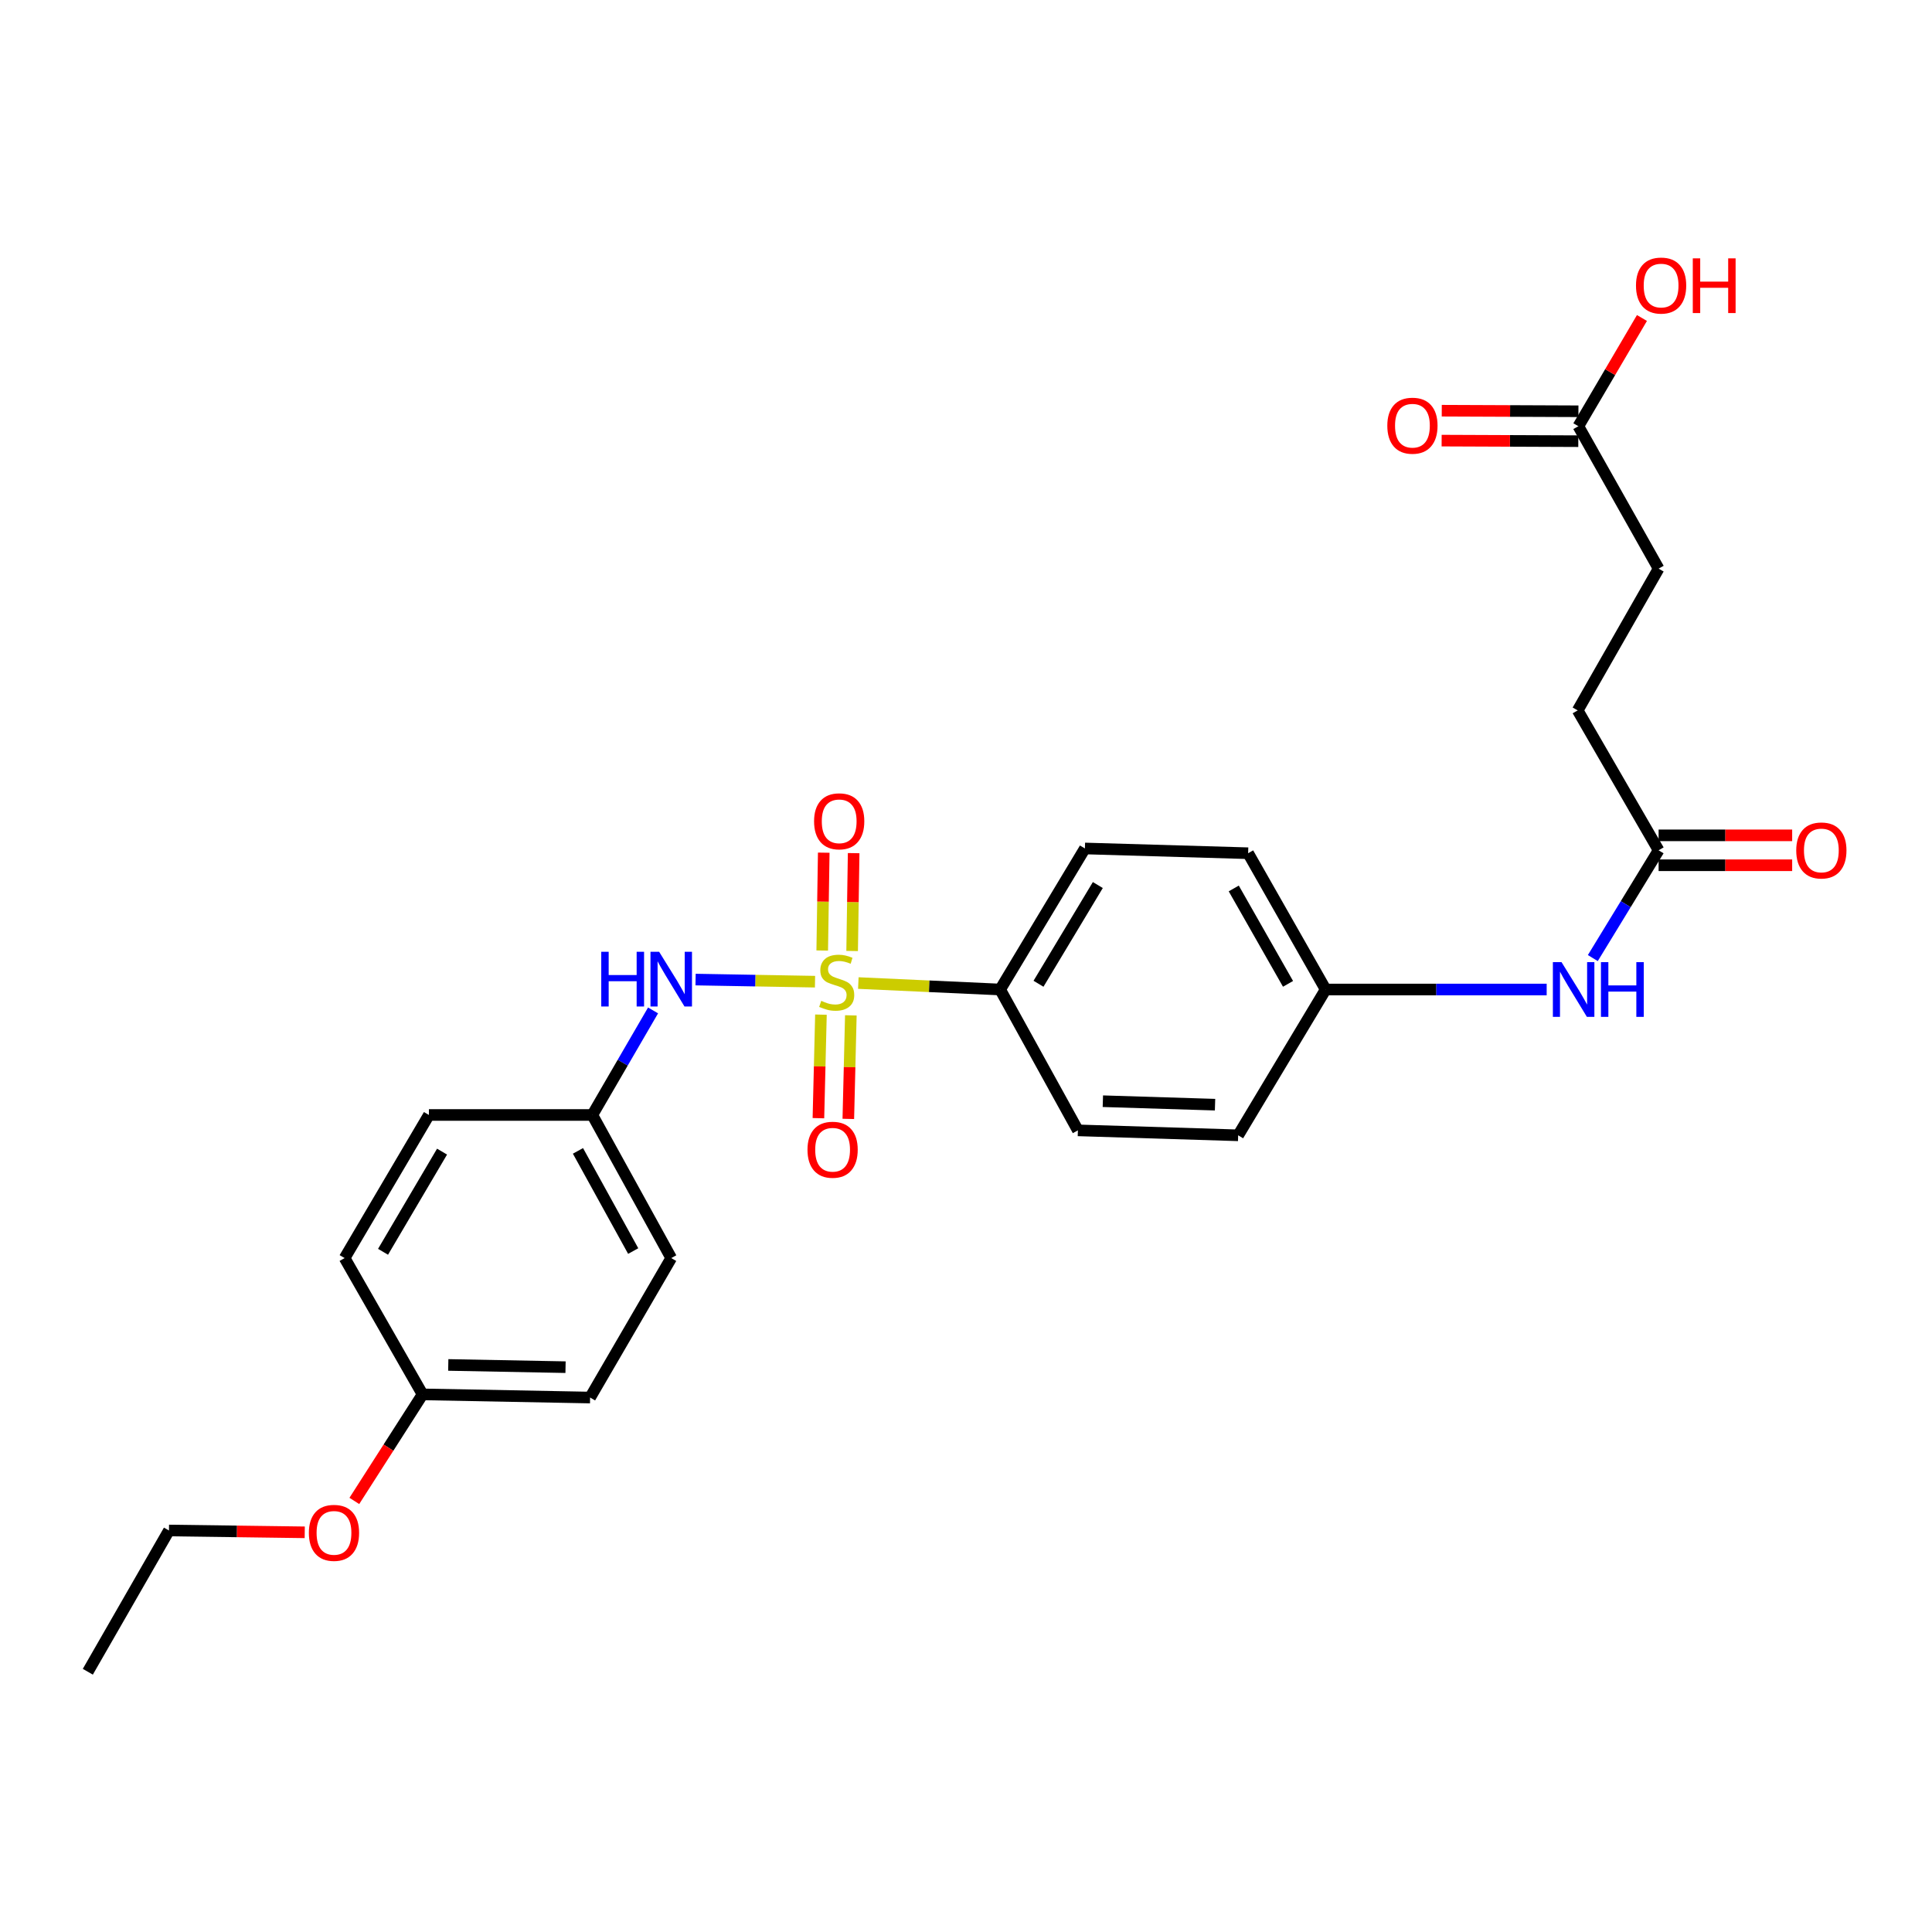 <?xml version='1.0' encoding='iso-8859-1'?>
<svg version='1.1' baseProfile='full'
              xmlns='http://www.w3.org/2000/svg'
                      xmlns:rdkit='http://www.rdkit.org/xml'
                      xmlns:xlink='http://www.w3.org/1999/xlink'
                  xml:space='preserve'
width='1000px' height='1000px' viewBox='0 0 1000 1000'>
<!-- END OF HEADER -->
<rect style='opacity:1.0;fill:#FFFFFF;stroke:none' width='1000' height='1000' x='0' y='0'> </rect>
<path class='bond-0' d='M 421.851,508.116 L 390.94,507.57' style='fill:none;fill-rule:evenodd;stroke:#CCCC00;stroke-width:6px;stroke-linecap:butt;stroke-linejoin:miter;stroke-opacity:1' />
<path class='bond-0' d='M 390.94,507.57 L 360.029,507.023' style='fill:none;fill-rule:evenodd;stroke:#0000FF;stroke-width:6px;stroke-linecap:butt;stroke-linejoin:miter;stroke-opacity:1' />
<path class='bond-1' d='M 444.27,508.824 L 480.974,510.496' style='fill:none;fill-rule:evenodd;stroke:#CCCC00;stroke-width:6px;stroke-linecap:butt;stroke-linejoin:miter;stroke-opacity:1' />
<path class='bond-1' d='M 480.974,510.496 L 517.677,512.168' style='fill:none;fill-rule:evenodd;stroke:#000000;stroke-width:6px;stroke-linecap:butt;stroke-linejoin:miter;stroke-opacity:1' />
<path class='bond-2' d='M 441.064,492.232 L 441.457,466.907' style='fill:none;fill-rule:evenodd;stroke:#CCCC00;stroke-width:6px;stroke-linecap:butt;stroke-linejoin:miter;stroke-opacity:1' />
<path class='bond-2' d='M 441.457,466.907 L 441.849,441.583' style='fill:none;fill-rule:evenodd;stroke:#FF0000;stroke-width:6px;stroke-linecap:butt;stroke-linejoin:miter;stroke-opacity:1' />
<path class='bond-2' d='M 425.583,491.992 L 425.976,466.668' style='fill:none;fill-rule:evenodd;stroke:#CCCC00;stroke-width:6px;stroke-linecap:butt;stroke-linejoin:miter;stroke-opacity:1' />
<path class='bond-2' d='M 425.976,466.668 L 426.368,441.343' style='fill:none;fill-rule:evenodd;stroke:#FF0000;stroke-width:6px;stroke-linecap:butt;stroke-linejoin:miter;stroke-opacity:1' />
<path class='bond-3' d='M 424.918,525.174 L 424.264,551.97' style='fill:none;fill-rule:evenodd;stroke:#CCCC00;stroke-width:6px;stroke-linecap:butt;stroke-linejoin:miter;stroke-opacity:1' />
<path class='bond-3' d='M 424.264,551.97 L 423.61,578.767' style='fill:none;fill-rule:evenodd;stroke:#FF0000;stroke-width:6px;stroke-linecap:butt;stroke-linejoin:miter;stroke-opacity:1' />
<path class='bond-3' d='M 440.396,525.551 L 439.742,552.348' style='fill:none;fill-rule:evenodd;stroke:#CCCC00;stroke-width:6px;stroke-linecap:butt;stroke-linejoin:miter;stroke-opacity:1' />
<path class='bond-3' d='M 439.742,552.348 L 439.088,579.144' style='fill:none;fill-rule:evenodd;stroke:#FF0000;stroke-width:6px;stroke-linecap:butt;stroke-linejoin:miter;stroke-opacity:1' />
<path class='bond-11' d='M 338.022,522.993 L 322.305,550.051' style='fill:none;fill-rule:evenodd;stroke:#0000FF;stroke-width:6px;stroke-linecap:butt;stroke-linejoin:miter;stroke-opacity:1' />
<path class='bond-11' d='M 322.305,550.051 L 306.588,577.109' style='fill:none;fill-rule:evenodd;stroke:#000000;stroke-width:6px;stroke-linecap:butt;stroke-linejoin:miter;stroke-opacity:1' />
<path class='bond-9' d='M 517.677,512.168 L 561.545,439.167' style='fill:none;fill-rule:evenodd;stroke:#000000;stroke-width:6px;stroke-linecap:butt;stroke-linejoin:miter;stroke-opacity:1' />
<path class='bond-9' d='M 537.528,509.192 L 568.236,458.092' style='fill:none;fill-rule:evenodd;stroke:#000000;stroke-width:6px;stroke-linecap:butt;stroke-linejoin:miter;stroke-opacity:1' />
<path class='bond-10' d='M 517.677,512.168 L 557.915,585.074' style='fill:none;fill-rule:evenodd;stroke:#000000;stroke-width:6px;stroke-linecap:butt;stroke-linejoin:miter;stroke-opacity:1' />
<path class='bond-4' d='M 858.495,440.113 L 841.467,468.005' style='fill:none;fill-rule:evenodd;stroke:#000000;stroke-width:6px;stroke-linecap:butt;stroke-linejoin:miter;stroke-opacity:1' />
<path class='bond-4' d='M 841.467,468.005 L 824.439,495.897' style='fill:none;fill-rule:evenodd;stroke:#0000FF;stroke-width:6px;stroke-linecap:butt;stroke-linejoin:miter;stroke-opacity:1' />
<path class='bond-7' d='M 858.495,447.854 L 893.059,447.854' style='fill:none;fill-rule:evenodd;stroke:#000000;stroke-width:6px;stroke-linecap:butt;stroke-linejoin:miter;stroke-opacity:1' />
<path class='bond-7' d='M 893.059,447.854 L 927.623,447.854' style='fill:none;fill-rule:evenodd;stroke:#FF0000;stroke-width:6px;stroke-linecap:butt;stroke-linejoin:miter;stroke-opacity:1' />
<path class='bond-7' d='M 858.495,432.372 L 893.059,432.372' style='fill:none;fill-rule:evenodd;stroke:#000000;stroke-width:6px;stroke-linecap:butt;stroke-linejoin:miter;stroke-opacity:1' />
<path class='bond-7' d='M 893.059,432.372 L 927.623,432.372' style='fill:none;fill-rule:evenodd;stroke:#FF0000;stroke-width:6px;stroke-linecap:butt;stroke-linejoin:miter;stroke-opacity:1' />
<path class='bond-13' d='M 858.495,440.113 L 816.605,367.697' style='fill:none;fill-rule:evenodd;stroke:#000000;stroke-width:6px;stroke-linecap:butt;stroke-linejoin:miter;stroke-opacity:1' />
<path class='bond-5' d='M 816.958,220.611 L 858.495,294.326' style='fill:none;fill-rule:evenodd;stroke:#000000;stroke-width:6px;stroke-linecap:butt;stroke-linejoin:miter;stroke-opacity:1' />
<path class='bond-8' d='M 816.99,212.87 L 781.62,212.725' style='fill:none;fill-rule:evenodd;stroke:#000000;stroke-width:6px;stroke-linecap:butt;stroke-linejoin:miter;stroke-opacity:1' />
<path class='bond-8' d='M 781.62,212.725 L 746.251,212.579' style='fill:none;fill-rule:evenodd;stroke:#FF0000;stroke-width:6px;stroke-linecap:butt;stroke-linejoin:miter;stroke-opacity:1' />
<path class='bond-8' d='M 816.926,228.352 L 781.557,228.207' style='fill:none;fill-rule:evenodd;stroke:#000000;stroke-width:6px;stroke-linecap:butt;stroke-linejoin:miter;stroke-opacity:1' />
<path class='bond-8' d='M 781.557,228.207 L 746.187,228.062' style='fill:none;fill-rule:evenodd;stroke:#FF0000;stroke-width:6px;stroke-linecap:butt;stroke-linejoin:miter;stroke-opacity:1' />
<path class='bond-16' d='M 816.958,220.611 L 833.414,192.603' style='fill:none;fill-rule:evenodd;stroke:#000000;stroke-width:6px;stroke-linecap:butt;stroke-linejoin:miter;stroke-opacity:1' />
<path class='bond-16' d='M 833.414,192.603 L 849.871,164.595' style='fill:none;fill-rule:evenodd;stroke:#FF0000;stroke-width:6px;stroke-linecap:butt;stroke-linejoin:miter;stroke-opacity:1' />
<path class='bond-6' d='M 800.558,512.168 L 743.356,512.168' style='fill:none;fill-rule:evenodd;stroke:#0000FF;stroke-width:6px;stroke-linecap:butt;stroke-linejoin:miter;stroke-opacity:1' />
<path class='bond-6' d='M 743.356,512.168 L 686.155,512.168' style='fill:none;fill-rule:evenodd;stroke:#000000;stroke-width:6px;stroke-linecap:butt;stroke-linejoin:miter;stroke-opacity:1' />
<path class='bond-18' d='M 561.545,439.167 L 646.029,441.627' style='fill:none;fill-rule:evenodd;stroke:#000000;stroke-width:6px;stroke-linecap:butt;stroke-linejoin:miter;stroke-opacity:1' />
<path class='bond-17' d='M 557.915,585.074 L 640.868,587.637' style='fill:none;fill-rule:evenodd;stroke:#000000;stroke-width:6px;stroke-linecap:butt;stroke-linejoin:miter;stroke-opacity:1' />
<path class='bond-17' d='M 570.836,569.983 L 628.903,571.778' style='fill:none;fill-rule:evenodd;stroke:#000000;stroke-width:6px;stroke-linecap:butt;stroke-linejoin:miter;stroke-opacity:1' />
<path class='bond-19' d='M 306.588,577.109 L 222.009,577.109' style='fill:none;fill-rule:evenodd;stroke:#000000;stroke-width:6px;stroke-linecap:butt;stroke-linejoin:miter;stroke-opacity:1' />
<path class='bond-20' d='M 306.588,577.109 L 347.428,651.177' style='fill:none;fill-rule:evenodd;stroke:#000000;stroke-width:6px;stroke-linecap:butt;stroke-linejoin:miter;stroke-opacity:1' />
<path class='bond-20' d='M 299.155,595.695 L 327.743,647.542' style='fill:none;fill-rule:evenodd;stroke:#000000;stroke-width:6px;stroke-linecap:butt;stroke-linejoin:miter;stroke-opacity:1' />
<path class='bond-12' d='M 686.155,512.168 L 640.868,587.637' style='fill:none;fill-rule:evenodd;stroke:#000000;stroke-width:6px;stroke-linecap:butt;stroke-linejoin:miter;stroke-opacity:1' />
<path class='bond-26' d='M 686.155,512.168 L 646.029,441.627' style='fill:none;fill-rule:evenodd;stroke:#000000;stroke-width:6px;stroke-linecap:butt;stroke-linejoin:miter;stroke-opacity:1' />
<path class='bond-26' d='M 666.678,509.242 L 638.59,459.863' style='fill:none;fill-rule:evenodd;stroke:#000000;stroke-width:6px;stroke-linecap:butt;stroke-linejoin:miter;stroke-opacity:1' />
<path class='bond-14' d='M 816.605,367.697 L 858.495,294.326' style='fill:none;fill-rule:evenodd;stroke:#000000;stroke-width:6px;stroke-linecap:butt;stroke-linejoin:miter;stroke-opacity:1' />
<path class='bond-15' d='M 218.723,721.726 L 305.435,723.369' style='fill:none;fill-rule:evenodd;stroke:#000000;stroke-width:6px;stroke-linecap:butt;stroke-linejoin:miter;stroke-opacity:1' />
<path class='bond-15' d='M 232.023,706.493 L 292.722,707.643' style='fill:none;fill-rule:evenodd;stroke:#000000;stroke-width:6px;stroke-linecap:butt;stroke-linejoin:miter;stroke-opacity:1' />
<path class='bond-23' d='M 218.723,721.726 L 201.062,749.303' style='fill:none;fill-rule:evenodd;stroke:#000000;stroke-width:6px;stroke-linecap:butt;stroke-linejoin:miter;stroke-opacity:1' />
<path class='bond-23' d='M 201.062,749.303 L 183.401,776.88' style='fill:none;fill-rule:evenodd;stroke:#FF0000;stroke-width:6px;stroke-linecap:butt;stroke-linejoin:miter;stroke-opacity:1' />
<path class='bond-27' d='M 218.723,721.726 L 178.374,651.177' style='fill:none;fill-rule:evenodd;stroke:#000000;stroke-width:6px;stroke-linecap:butt;stroke-linejoin:miter;stroke-opacity:1' />
<path class='bond-21' d='M 222.009,577.109 L 178.374,651.177' style='fill:none;fill-rule:evenodd;stroke:#000000;stroke-width:6px;stroke-linecap:butt;stroke-linejoin:miter;stroke-opacity:1' />
<path class='bond-21' d='M 228.804,596.078 L 198.259,647.926' style='fill:none;fill-rule:evenodd;stroke:#000000;stroke-width:6px;stroke-linecap:butt;stroke-linejoin:miter;stroke-opacity:1' />
<path class='bond-22' d='M 347.428,651.177 L 305.435,723.369' style='fill:none;fill-rule:evenodd;stroke:#000000;stroke-width:6px;stroke-linecap:butt;stroke-linejoin:miter;stroke-opacity:1' />
<path class='bond-24' d='M 157.733,793.123 L 122.594,792.652' style='fill:none;fill-rule:evenodd;stroke:#FF0000;stroke-width:6px;stroke-linecap:butt;stroke-linejoin:miter;stroke-opacity:1' />
<path class='bond-24' d='M 122.594,792.652 L 87.456,792.181' style='fill:none;fill-rule:evenodd;stroke:#000000;stroke-width:6px;stroke-linecap:butt;stroke-linejoin:miter;stroke-opacity:1' />
<path class='bond-25' d='M 87.456,792.181 L 45.455,865.294' style='fill:none;fill-rule:evenodd;stroke:#000000;stroke-width:6px;stroke-linecap:butt;stroke-linejoin:miter;stroke-opacity:1' />
<path  class='atom-0' d='M 425.073 518.034
Q 425.393 518.154, 426.713 518.714
Q 428.033 519.274, 429.473 519.634
Q 430.953 519.954, 432.393 519.954
Q 435.073 519.954, 436.633 518.674
Q 438.193 517.354, 438.193 515.074
Q 438.193 513.514, 437.393 512.554
Q 436.633 511.594, 435.433 511.074
Q 434.233 510.554, 432.233 509.954
Q 429.713 509.194, 428.193 508.474
Q 426.713 507.754, 425.633 506.234
Q 424.593 504.714, 424.593 502.154
Q 424.593 498.594, 426.993 496.394
Q 429.433 494.194, 434.233 494.194
Q 437.513 494.194, 441.233 495.754
L 440.313 498.834
Q 436.913 497.434, 434.353 497.434
Q 431.593 497.434, 430.073 498.594
Q 428.553 499.714, 428.593 501.674
Q 428.593 503.194, 429.353 504.114
Q 430.153 505.034, 431.273 505.554
Q 432.433 506.074, 434.353 506.674
Q 436.913 507.474, 438.433 508.274
Q 439.953 509.074, 441.033 510.714
Q 442.153 512.314, 442.153 515.074
Q 442.153 518.994, 439.513 521.114
Q 436.913 523.194, 432.553 523.194
Q 430.033 523.194, 428.113 522.634
Q 426.233 522.114, 423.993 521.194
L 425.073 518.034
' fill='#CCCC00'/>
<path  class='atom-1' d='M 311.208 492.64
L 315.048 492.64
L 315.048 504.68
L 329.528 504.68
L 329.528 492.64
L 333.368 492.64
L 333.368 520.96
L 329.528 520.96
L 329.528 507.88
L 315.048 507.88
L 315.048 520.96
L 311.208 520.96
L 311.208 492.64
' fill='#0000FF'/>
<path  class='atom-1' d='M 341.168 492.64
L 350.448 507.64
Q 351.368 509.12, 352.848 511.8
Q 354.328 514.48, 354.408 514.64
L 354.408 492.64
L 358.168 492.64
L 358.168 520.96
L 354.288 520.96
L 344.328 504.56
Q 343.168 502.64, 341.928 500.44
Q 340.728 498.24, 340.368 497.56
L 340.368 520.96
L 336.688 520.96
L 336.688 492.64
L 341.168 492.64
' fill='#0000FF'/>
<path  class='atom-3' d='M 421.363 425.106
Q 421.363 418.306, 424.723 414.506
Q 428.083 410.706, 434.363 410.706
Q 440.643 410.706, 444.003 414.506
Q 447.363 418.306, 447.363 425.106
Q 447.363 431.986, 443.963 435.906
Q 440.563 439.786, 434.363 439.786
Q 428.123 439.786, 424.723 435.906
Q 421.363 432.026, 421.363 425.106
M 434.363 436.586
Q 438.683 436.586, 441.003 433.706
Q 443.363 430.786, 443.363 425.106
Q 443.363 419.546, 441.003 416.746
Q 438.683 413.906, 434.363 413.906
Q 430.043 413.906, 427.683 416.706
Q 425.363 419.506, 425.363 425.106
Q 425.363 430.826, 427.683 433.706
Q 430.043 436.586, 434.363 436.586
' fill='#FF0000'/>
<path  class='atom-4' d='M 417.957 595.098
Q 417.957 588.298, 421.317 584.498
Q 424.677 580.698, 430.957 580.698
Q 437.237 580.698, 440.597 584.498
Q 443.957 588.298, 443.957 595.098
Q 443.957 601.978, 440.557 605.898
Q 437.157 609.778, 430.957 609.778
Q 424.717 609.778, 421.317 605.898
Q 417.957 602.018, 417.957 595.098
M 430.957 606.578
Q 435.277 606.578, 437.597 603.698
Q 439.957 600.778, 439.957 595.098
Q 439.957 589.538, 437.597 586.738
Q 435.277 583.898, 430.957 583.898
Q 426.637 583.898, 424.277 586.698
Q 421.957 589.498, 421.957 595.098
Q 421.957 600.818, 424.277 603.698
Q 426.637 606.578, 430.957 606.578
' fill='#FF0000'/>
<path  class='atom-7' d='M 808.247 498.008
L 817.527 513.008
Q 818.447 514.488, 819.927 517.168
Q 821.407 519.848, 821.487 520.008
L 821.487 498.008
L 825.247 498.008
L 825.247 526.328
L 821.367 526.328
L 811.407 509.928
Q 810.247 508.008, 809.007 505.808
Q 807.807 503.608, 807.447 502.928
L 807.447 526.328
L 803.767 526.328
L 803.767 498.008
L 808.247 498.008
' fill='#0000FF'/>
<path  class='atom-7' d='M 828.647 498.008
L 832.487 498.008
L 832.487 510.048
L 846.967 510.048
L 846.967 498.008
L 850.807 498.008
L 850.807 526.328
L 846.967 526.328
L 846.967 513.248
L 832.487 513.248
L 832.487 526.328
L 828.647 526.328
L 828.647 498.008
' fill='#0000FF'/>
<path  class='atom-8' d='M 929.729 440.193
Q 929.729 433.393, 933.089 429.593
Q 936.449 425.793, 942.729 425.793
Q 949.009 425.793, 952.369 429.593
Q 955.729 433.393, 955.729 440.193
Q 955.729 447.073, 952.329 450.993
Q 948.929 454.873, 942.729 454.873
Q 936.489 454.873, 933.089 450.993
Q 929.729 447.113, 929.729 440.193
M 942.729 451.673
Q 947.049 451.673, 949.369 448.793
Q 951.729 445.873, 951.729 440.193
Q 951.729 434.633, 949.369 431.833
Q 947.049 428.993, 942.729 428.993
Q 938.409 428.993, 936.049 431.793
Q 933.729 434.593, 933.729 440.193
Q 933.729 445.913, 936.049 448.793
Q 938.409 451.673, 942.729 451.673
' fill='#FF0000'/>
<path  class='atom-9' d='M 718.072 220.338
Q 718.072 213.538, 721.432 209.738
Q 724.792 205.938, 731.072 205.938
Q 737.352 205.938, 740.712 209.738
Q 744.072 213.538, 744.072 220.338
Q 744.072 227.218, 740.672 231.138
Q 737.272 235.018, 731.072 235.018
Q 724.832 235.018, 721.432 231.138
Q 718.072 227.258, 718.072 220.338
M 731.072 231.818
Q 735.392 231.818, 737.712 228.938
Q 740.072 226.018, 740.072 220.338
Q 740.072 214.778, 737.712 211.978
Q 735.392 209.138, 731.072 209.138
Q 726.752 209.138, 724.392 211.938
Q 722.072 214.738, 722.072 220.338
Q 722.072 226.058, 724.392 228.938
Q 726.752 231.818, 731.072 231.818
' fill='#FF0000'/>
<path  class='atom-17' d='M 846.785 147.802
Q 846.785 141.002, 850.145 137.202
Q 853.505 133.402, 859.785 133.402
Q 866.065 133.402, 869.425 137.202
Q 872.785 141.002, 872.785 147.802
Q 872.785 154.682, 869.385 158.602
Q 865.985 162.482, 859.785 162.482
Q 853.545 162.482, 850.145 158.602
Q 846.785 154.722, 846.785 147.802
M 859.785 159.282
Q 864.105 159.282, 866.425 156.402
Q 868.785 153.482, 868.785 147.802
Q 868.785 142.242, 866.425 139.442
Q 864.105 136.602, 859.785 136.602
Q 855.465 136.602, 853.105 139.402
Q 850.785 142.202, 850.785 147.802
Q 850.785 153.522, 853.105 156.402
Q 855.465 159.282, 859.785 159.282
' fill='#FF0000'/>
<path  class='atom-17' d='M 876.185 133.722
L 880.025 133.722
L 880.025 145.762
L 894.505 145.762
L 894.505 133.722
L 898.345 133.722
L 898.345 162.042
L 894.505 162.042
L 894.505 148.962
L 880.025 148.962
L 880.025 162.042
L 876.185 162.042
L 876.185 133.722
' fill='#FF0000'/>
<path  class='atom-24' d='M 159.869 793.405
Q 159.869 786.605, 163.229 782.805
Q 166.589 779.005, 172.869 779.005
Q 179.149 779.005, 182.509 782.805
Q 185.869 786.605, 185.869 793.405
Q 185.869 800.285, 182.469 804.205
Q 179.069 808.085, 172.869 808.085
Q 166.629 808.085, 163.229 804.205
Q 159.869 800.325, 159.869 793.405
M 172.869 804.885
Q 177.189 804.885, 179.509 802.005
Q 181.869 799.085, 181.869 793.405
Q 181.869 787.845, 179.509 785.045
Q 177.189 782.205, 172.869 782.205
Q 168.549 782.205, 166.189 785.005
Q 163.869 787.805, 163.869 793.405
Q 163.869 799.125, 166.189 802.005
Q 168.549 804.885, 172.869 804.885
' fill='#FF0000'/>
</svg>
